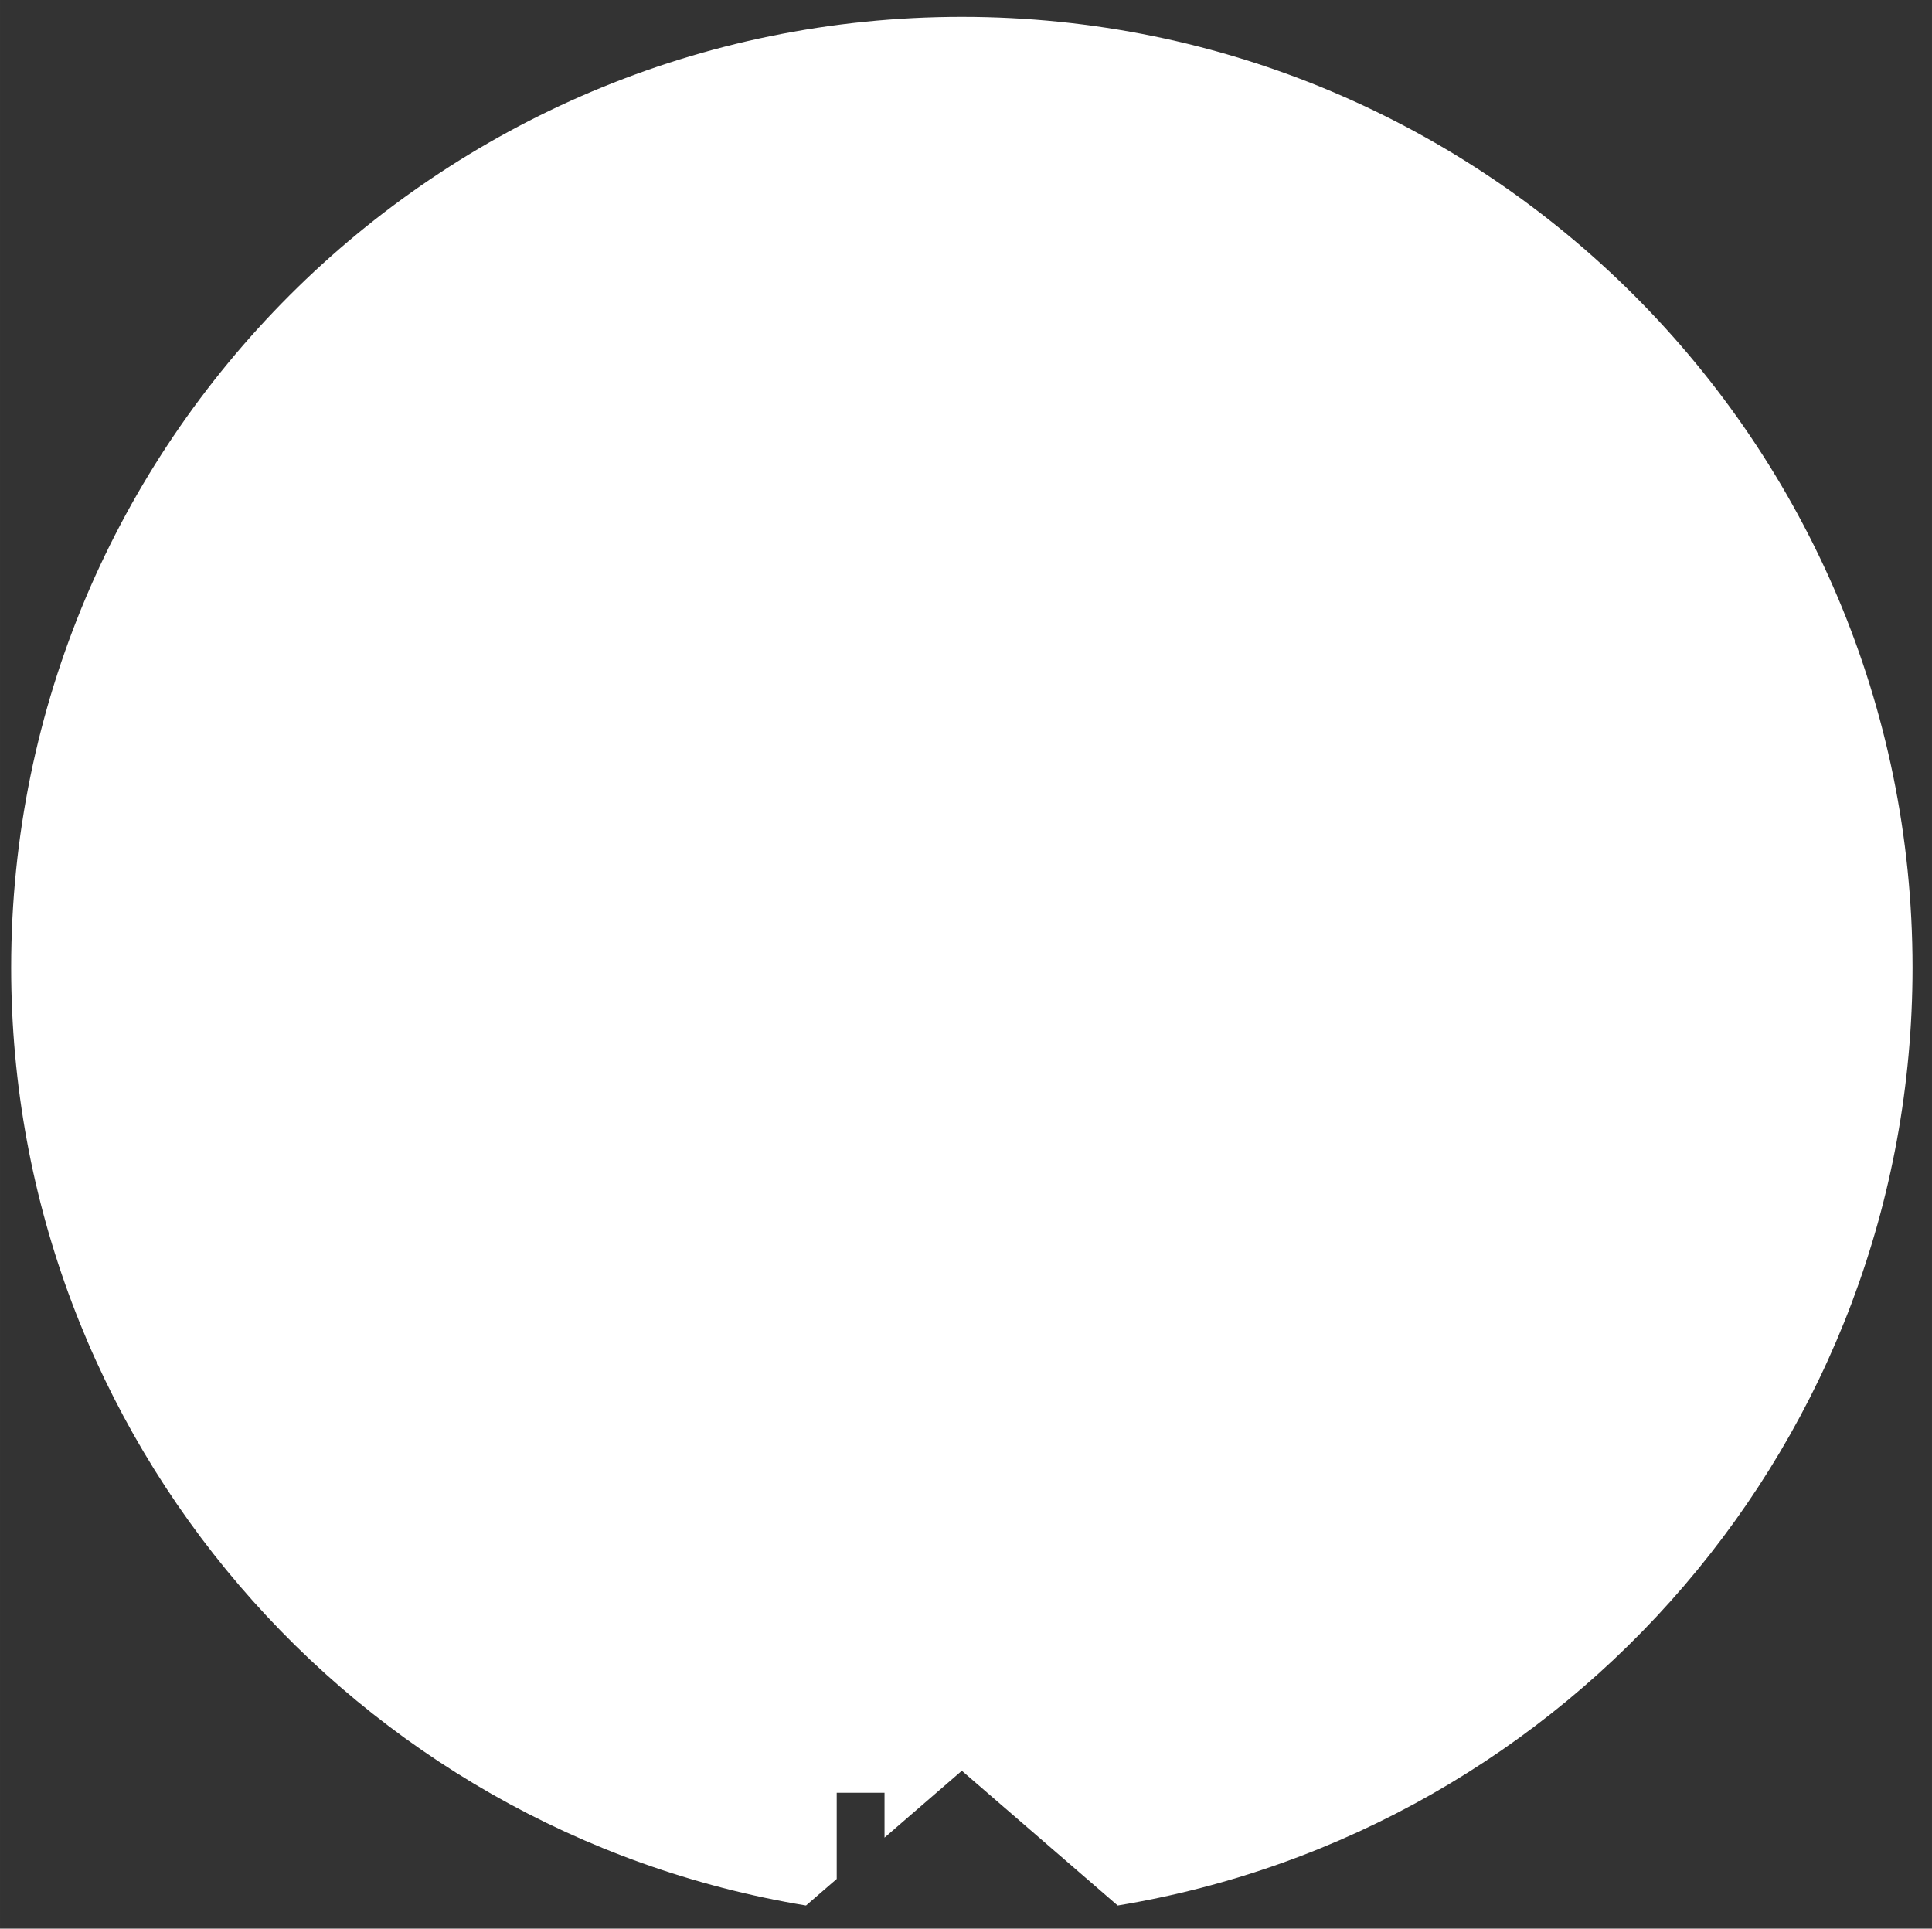 <?xml version="1.0" encoding="UTF-8" standalone="no"?>
<!-- Created with Inkscape (http://www.inkscape.org/) -->

<svg
   xmlns:dc="http://purl.org/dc/elements/1.1/"
   xmlns:cc="http://creativecommons.org/ns#"
   xmlns:rdf="http://www.w3.org/1999/02/22-rdf-syntax-ns#"
   xmlns:svg="http://www.w3.org/2000/svg"
   xmlns="http://www.w3.org/2000/svg"
   xmlns:sodipodi="http://sodipodi.sourceforge.net/DTD/sodipodi-0.dtd"
   xmlns:inkscape="http://www.inkscape.org/namespaces/inkscape"
   width="112.365mm"
   height="112.163mm"
   viewBox="0 0 398.143 397.429"
   id="svg3614"
   version="1.1"
   inkscape:version="0.91 r13725"
   sodipodi:docname="logo.svg">
  <rect x="0" y="0" width="398.143" height="397.429" fill="#333333" stroke="none"/>
  <defs
     id="defs3616">
    <clipPath
       id="clipPath3388"
       clipPathUnits="userSpaceOnUse">
      <path
         style="clip-rule:evenodd"
         inkscape:connector-curvature="0"
         id="path3390"
         d="m -9,-9 614,0 0,860 -614,0 0,-860 z" />
    </clipPath>
  </defs>
  <sodipodi:namedview
     id="base"
     pagecolor="#ffffff"
     bordercolor="#666666"
     borderopacity="1.0"
     inkscape:pageopacity="0.0"
     inkscape:pageshadow="2"
     inkscape:zoom="1.4"
     inkscape:cx="207.89559"
     inkscape:cy="294.08007"
     inkscape:document-units="px"
     inkscape:current-layer="g3386"
     showgrid="false"
     borderlayer="true"
     fit-margin-top="0"
     fit-margin-left="0"
     fit-margin-right="0"
     fit-margin-bottom="0"
     inkscape:window-width="1280"
     inkscape:window-height="692"
     inkscape:window-x="30"
     inkscape:window-y="21"
     inkscape:window-maximized="0" />
  <g
     inkscape:label="Layer 1"
     inkscape:groupmode="layer"
     id="layer1"
     transform="translate(-0.929,-1.148)">
    <g
       clip-path="url(#clipPath3388)"
       id="g3386"
       transform="matrix(1.25,0,0,-1.25,-172.904,726.718)">
      <path
         inkscape:connector-curvature="0"
         id="path3392"
         style="fill:#ffffff;fill-opacity:1;fill-rule:evenodd;stroke:none"
         d="m 297.638,577.679 c 86.562,0 156.734,-70.172 156.734,-156.734 0,-77.811 -56.705,-142.366 -131.042,-154.626 l -8.941,7.732 -16.751,14.486 -12.748,-11.024 0,7.396 -7.883,0 0,-14.213 -5.061,-4.377 c -74.338,12.26 -131.042,76.816 -131.042,154.626 0,86.562 70.172,156.734 156.734,156.734" />
      <g
         id="g3394"
         style="fill:#ffffff" />
    </g>
  </g>
</svg>
